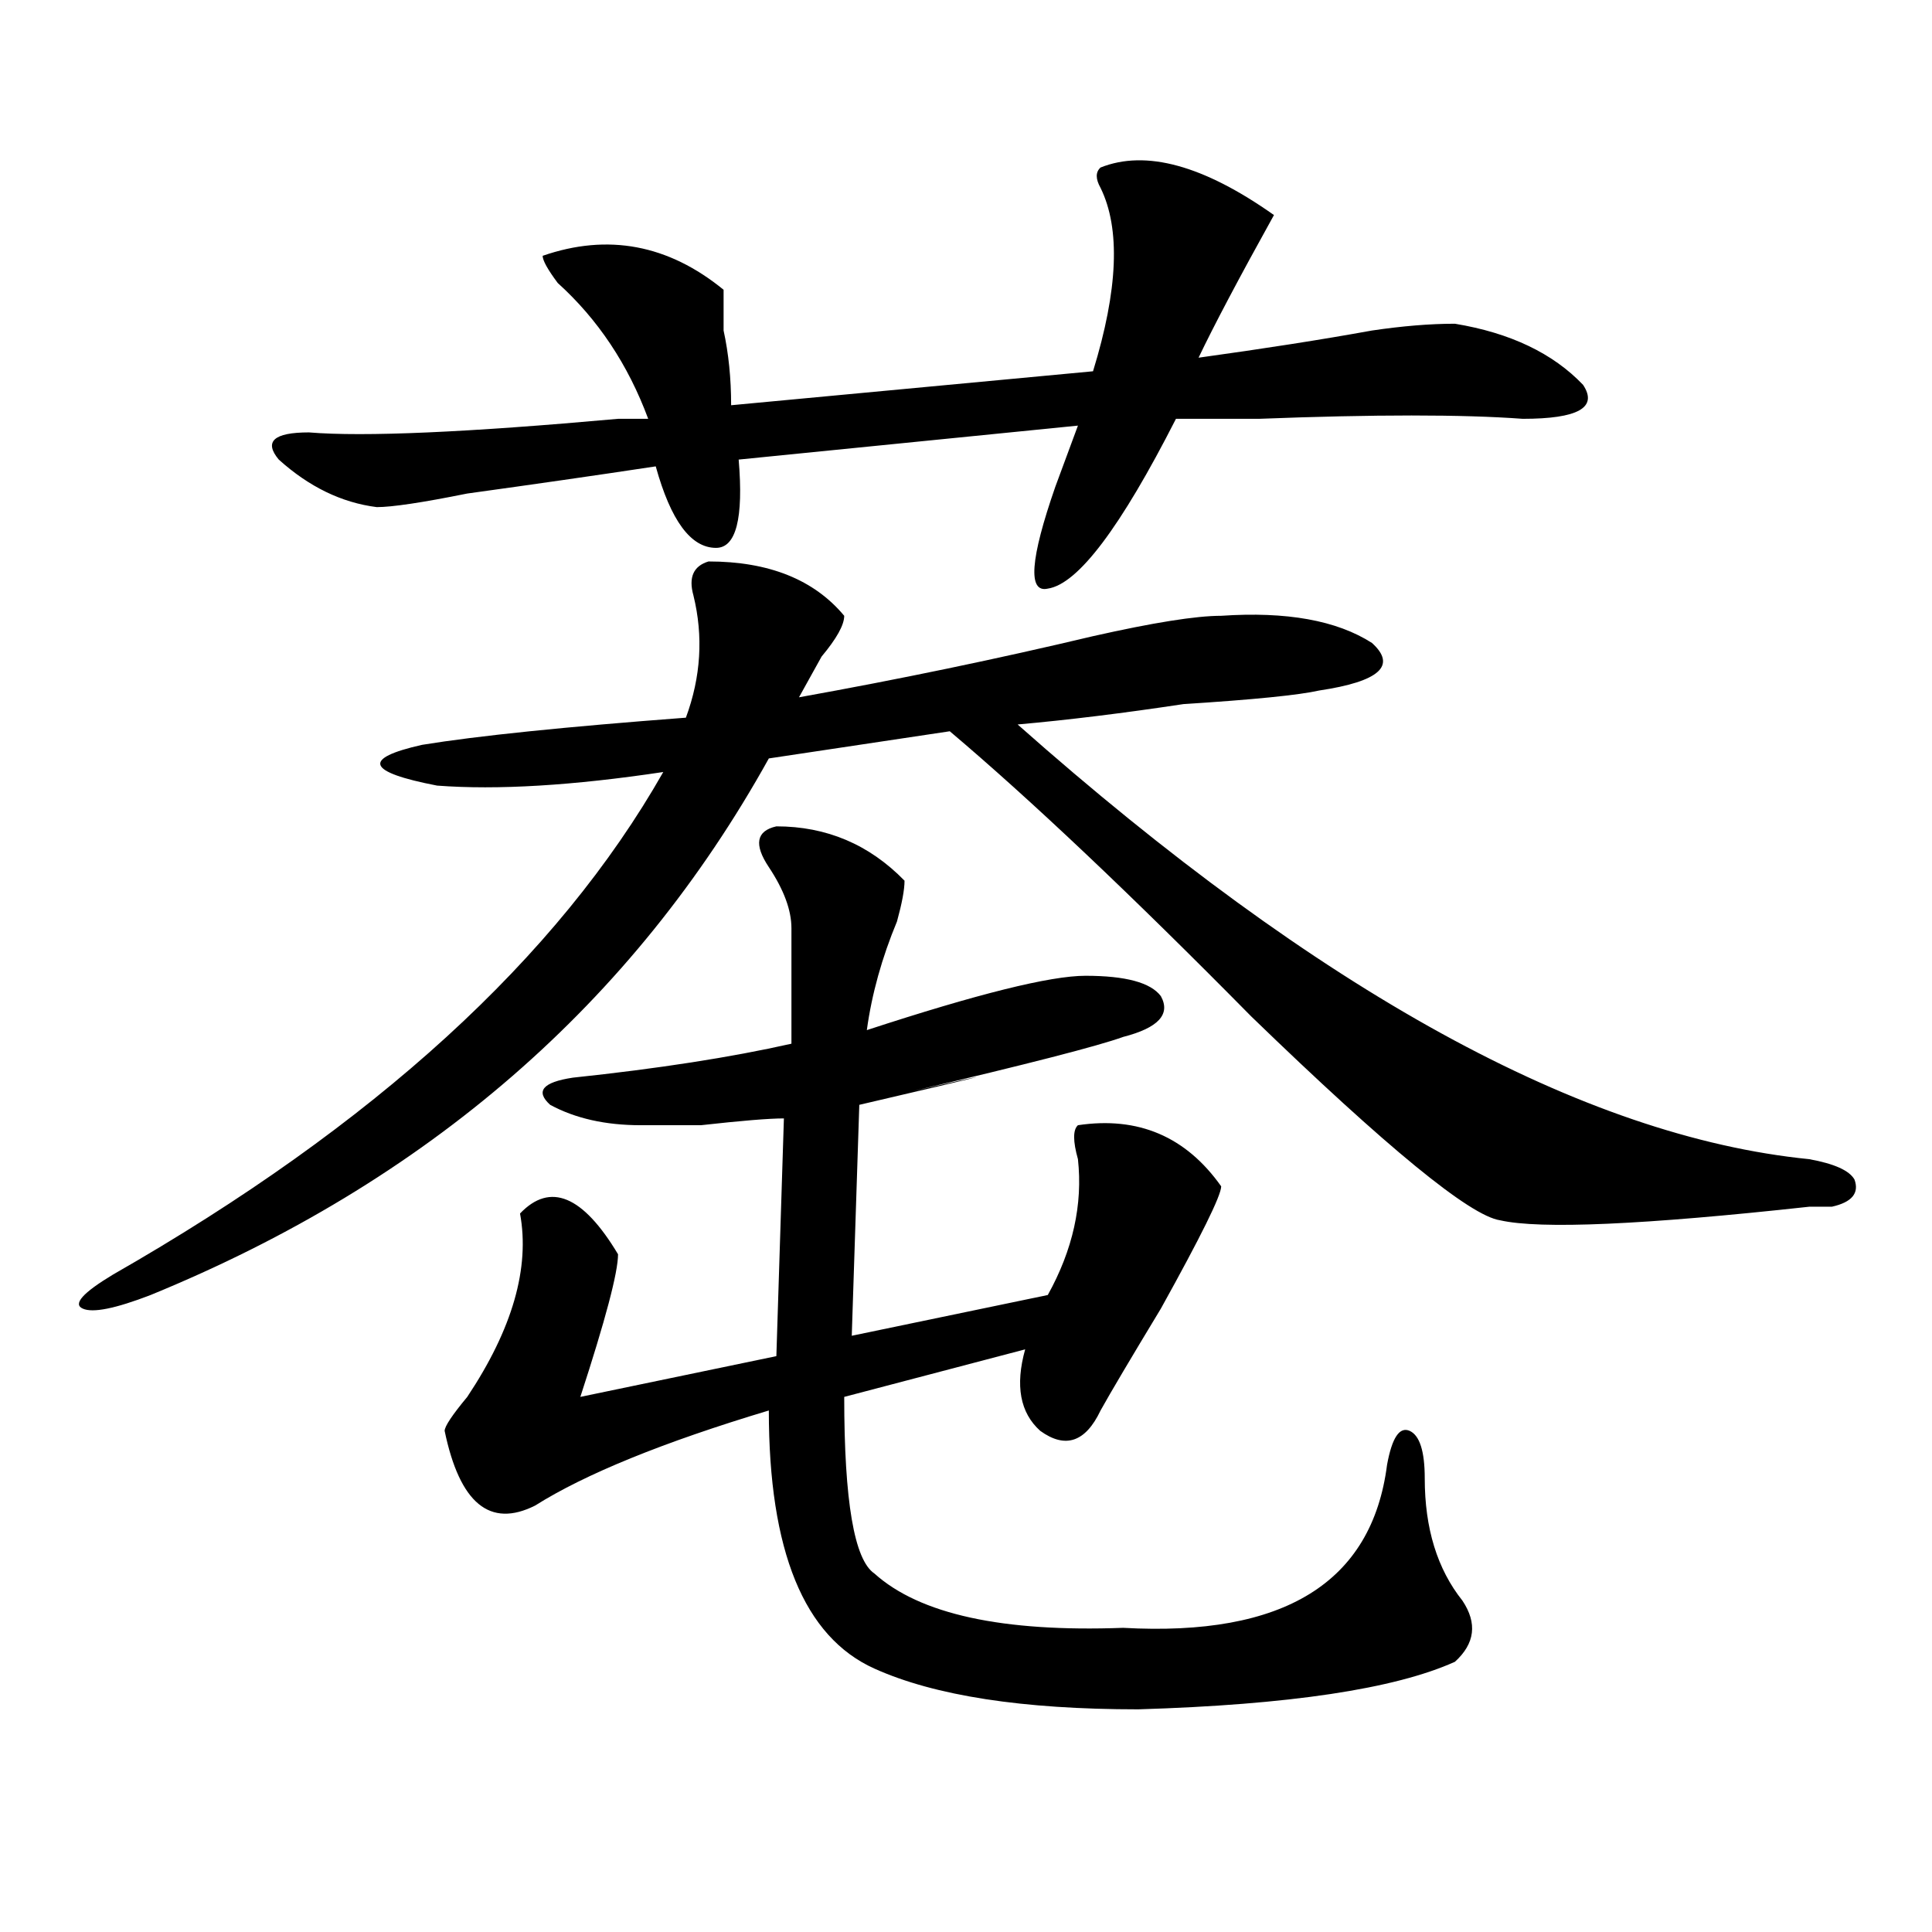 <?xml version="1.0" encoding="utf-8"?>
<!-- Generator: Adobe Illustrator 16.0.0, SVG Export Plug-In . SVG Version: 6.00 Build 0)  -->
<!DOCTYPE svg PUBLIC "-//W3C//DTD SVG 1.1//EN" "http://www.w3.org/Graphics/SVG/1.1/DTD/svg11.dtd">
<svg version="1.1" id="图层_1" xmlns="http://www.w3.org/2000/svg" xmlns:xlink="http://www.w3.org/1999/xlink" x="0px" y="0px"
	 width="1000px" height="1000px" viewBox="0 0 1000 1000" enable-background="new 0 0 1000 1000" xml:space="preserve">
<path d="M366.723,290.609c31.219,0,54.633,9.393,70.242,28.125c0,4.724-3.902,11.755-11.707,21.094
	c-5.243,9.393-9.146,16.425-11.707,21.094c52.011-9.338,102.741-19.885,152.191-31.641c31.219-7.031,53.292-10.547,66.34-10.547
	c33.78-2.307,59.815,2.362,78.047,14.063c12.987,11.755,3.902,19.94-27.316,24.609c-10.427,2.362-33.841,4.724-70.242,7.031
	c-31.219,4.724-59.876,8.24-85.852,10.547c156.094,138.318,292.676,213.3,409.746,225c12.987,2.362,20.792,5.878,23.414,10.547
	c2.562,7.031-1.341,11.755-11.707,14.063h-11.707c-85.852,9.393-139.204,11.755-159.996,7.031
	c-15.609-2.307-58.535-37.463-128.777-105.469c-62.438-63.281-114.509-112.5-156.094-147.656l-93.656,14.063
	C327.699,519.125,220.995,611.74,77.949,670.297c-18.231,7.031-29.938,9.393-35.121,7.031c-5.243-2.307,0-8.185,15.609-17.578
	c135.241-77.344,230.238-164.026,284.871-260.156c-46.828,7.031-85.852,9.393-117.07,7.031
	c-36.462-7.031-39.023-14.063-7.805-21.094c28.597-4.669,74.145-9.338,136.582-14.063c7.805-21.094,9.085-42.188,3.902-63.281
	C356.296,298.849,358.918,292.971,366.723,290.609z M569.645,86.703c23.414-9.338,53.292-1.154,89.754,24.609
	c-18.231,32.849-31.219,57.458-39.023,73.828c33.78-4.669,63.718-9.338,89.754-14.063c15.609-2.307,29.878-3.516,42.926-3.516
	c28.597,4.724,50.73,15.271,66.34,31.641c7.805,11.755-2.622,17.578-31.219,17.578c-31.219-2.307-76.767-2.307-136.582,0
	c-20.853,0-35.121,0-42.926,0c-28.657,56.25-50.73,85.583-66.34,87.891c-10.427,2.362-9.146-15.216,3.902-52.734
	c5.183-14.063,9.085-24.609,11.707-31.641l-175.605,17.578c2.562,30.487-1.341,45.703-11.707,45.703
	c-13.048,0-23.414-14.063-31.219-42.188c-31.219,4.724-63.778,9.393-97.559,14.063c-23.414,4.724-39.023,7.031-46.828,7.031
	c-18.231-2.307-35.121-10.547-50.73-24.609c-7.805-9.338-2.622-14.063,15.609-14.063c28.597,2.362,81.949,0,159.996-7.031
	c7.805,0,12.987,0,15.609,0c-10.427-28.125-26.036-51.526-46.828-70.313c-5.243-7.031-7.805-11.7-7.805-14.063
	c33.78-11.7,64.999-5.823,93.656,17.578c0,7.031,0,14.063,0,21.094c2.562,11.755,3.902,24.609,3.902,38.672l187.313-17.578
	c12.987-42.188,14.269-73.828,3.902-94.922C567.022,92.581,567.022,89.065,569.645,86.703z M401.844,427.719
	c25.976,0,48.108,9.393,66.34,28.125c0,4.724-1.341,11.755-3.902,21.094c-7.805,18.787-13.048,37.518-15.609,56.25
	c57.194-18.732,94.937-28.125,113.168-28.125c20.792,0,33.78,3.516,39.023,10.547c5.183,9.393-1.341,16.425-19.512,21.094
	c-13.048,4.724-49.45,14.063-109.266,28.125c52.011-11.7,42.926-9.338-27.316,7.031l-3.902,119.531l101.461-21.094
	c12.987-23.401,18.171-46.857,15.609-70.313c-2.622-9.338-2.622-15.216,0-17.578c31.219-4.669,55.913,5.878,74.145,31.641
	c0,4.724-10.427,25.818-31.219,63.281c-15.609,25.818-26.036,43.396-31.219,52.734c-7.805,16.425-18.231,19.94-31.219,10.547
	c-10.427-9.338-13.048-23.401-7.805-42.188l-93.656,24.609c0,53.943,5.183,84.375,15.609,91.406
	c23.414,21.094,66.34,30.432,128.777,28.125c83.229,4.669,128.777-23.456,136.582-84.375c2.562-14.063,6.464-19.885,11.707-17.578
	c5.183,2.362,7.805,10.547,7.805,24.609c0,25.818,6.464,46.912,19.512,63.281c7.805,11.7,6.464,22.247-3.902,31.641
	c-31.219,14.063-85.852,22.247-163.898,24.609c-59.876,0-105.363-7.031-136.582-21.094c-36.462-16.425-54.633-60.919-54.633-133.594
	c-54.633,16.425-94.997,32.849-120.973,49.219c-23.414,11.755-39.023-1.154-46.828-38.672c0-2.307,3.902-8.185,11.707-17.578
	c23.414-35.156,32.499-66.797,27.316-94.922c15.609-16.37,32.499-9.338,50.73,21.094c0,9.393-6.524,34.003-19.512,73.828
	l101.461-21.094l3.902-123.047c-7.805,0-22.134,1.208-42.926,3.516c-15.609,0-26.036,0-31.219,0
	c-18.231,0-33.841-3.516-46.828-10.547c-7.805-7.031-3.902-11.7,11.707-14.063c44.206-4.669,81.949-10.547,113.168-17.578
	c0-9.338,0-29.279,0-59.766c0-9.338-3.902-19.885-11.707-31.641C390.137,437.112,391.417,430.081,401.844,427.719z"/>
</svg>
